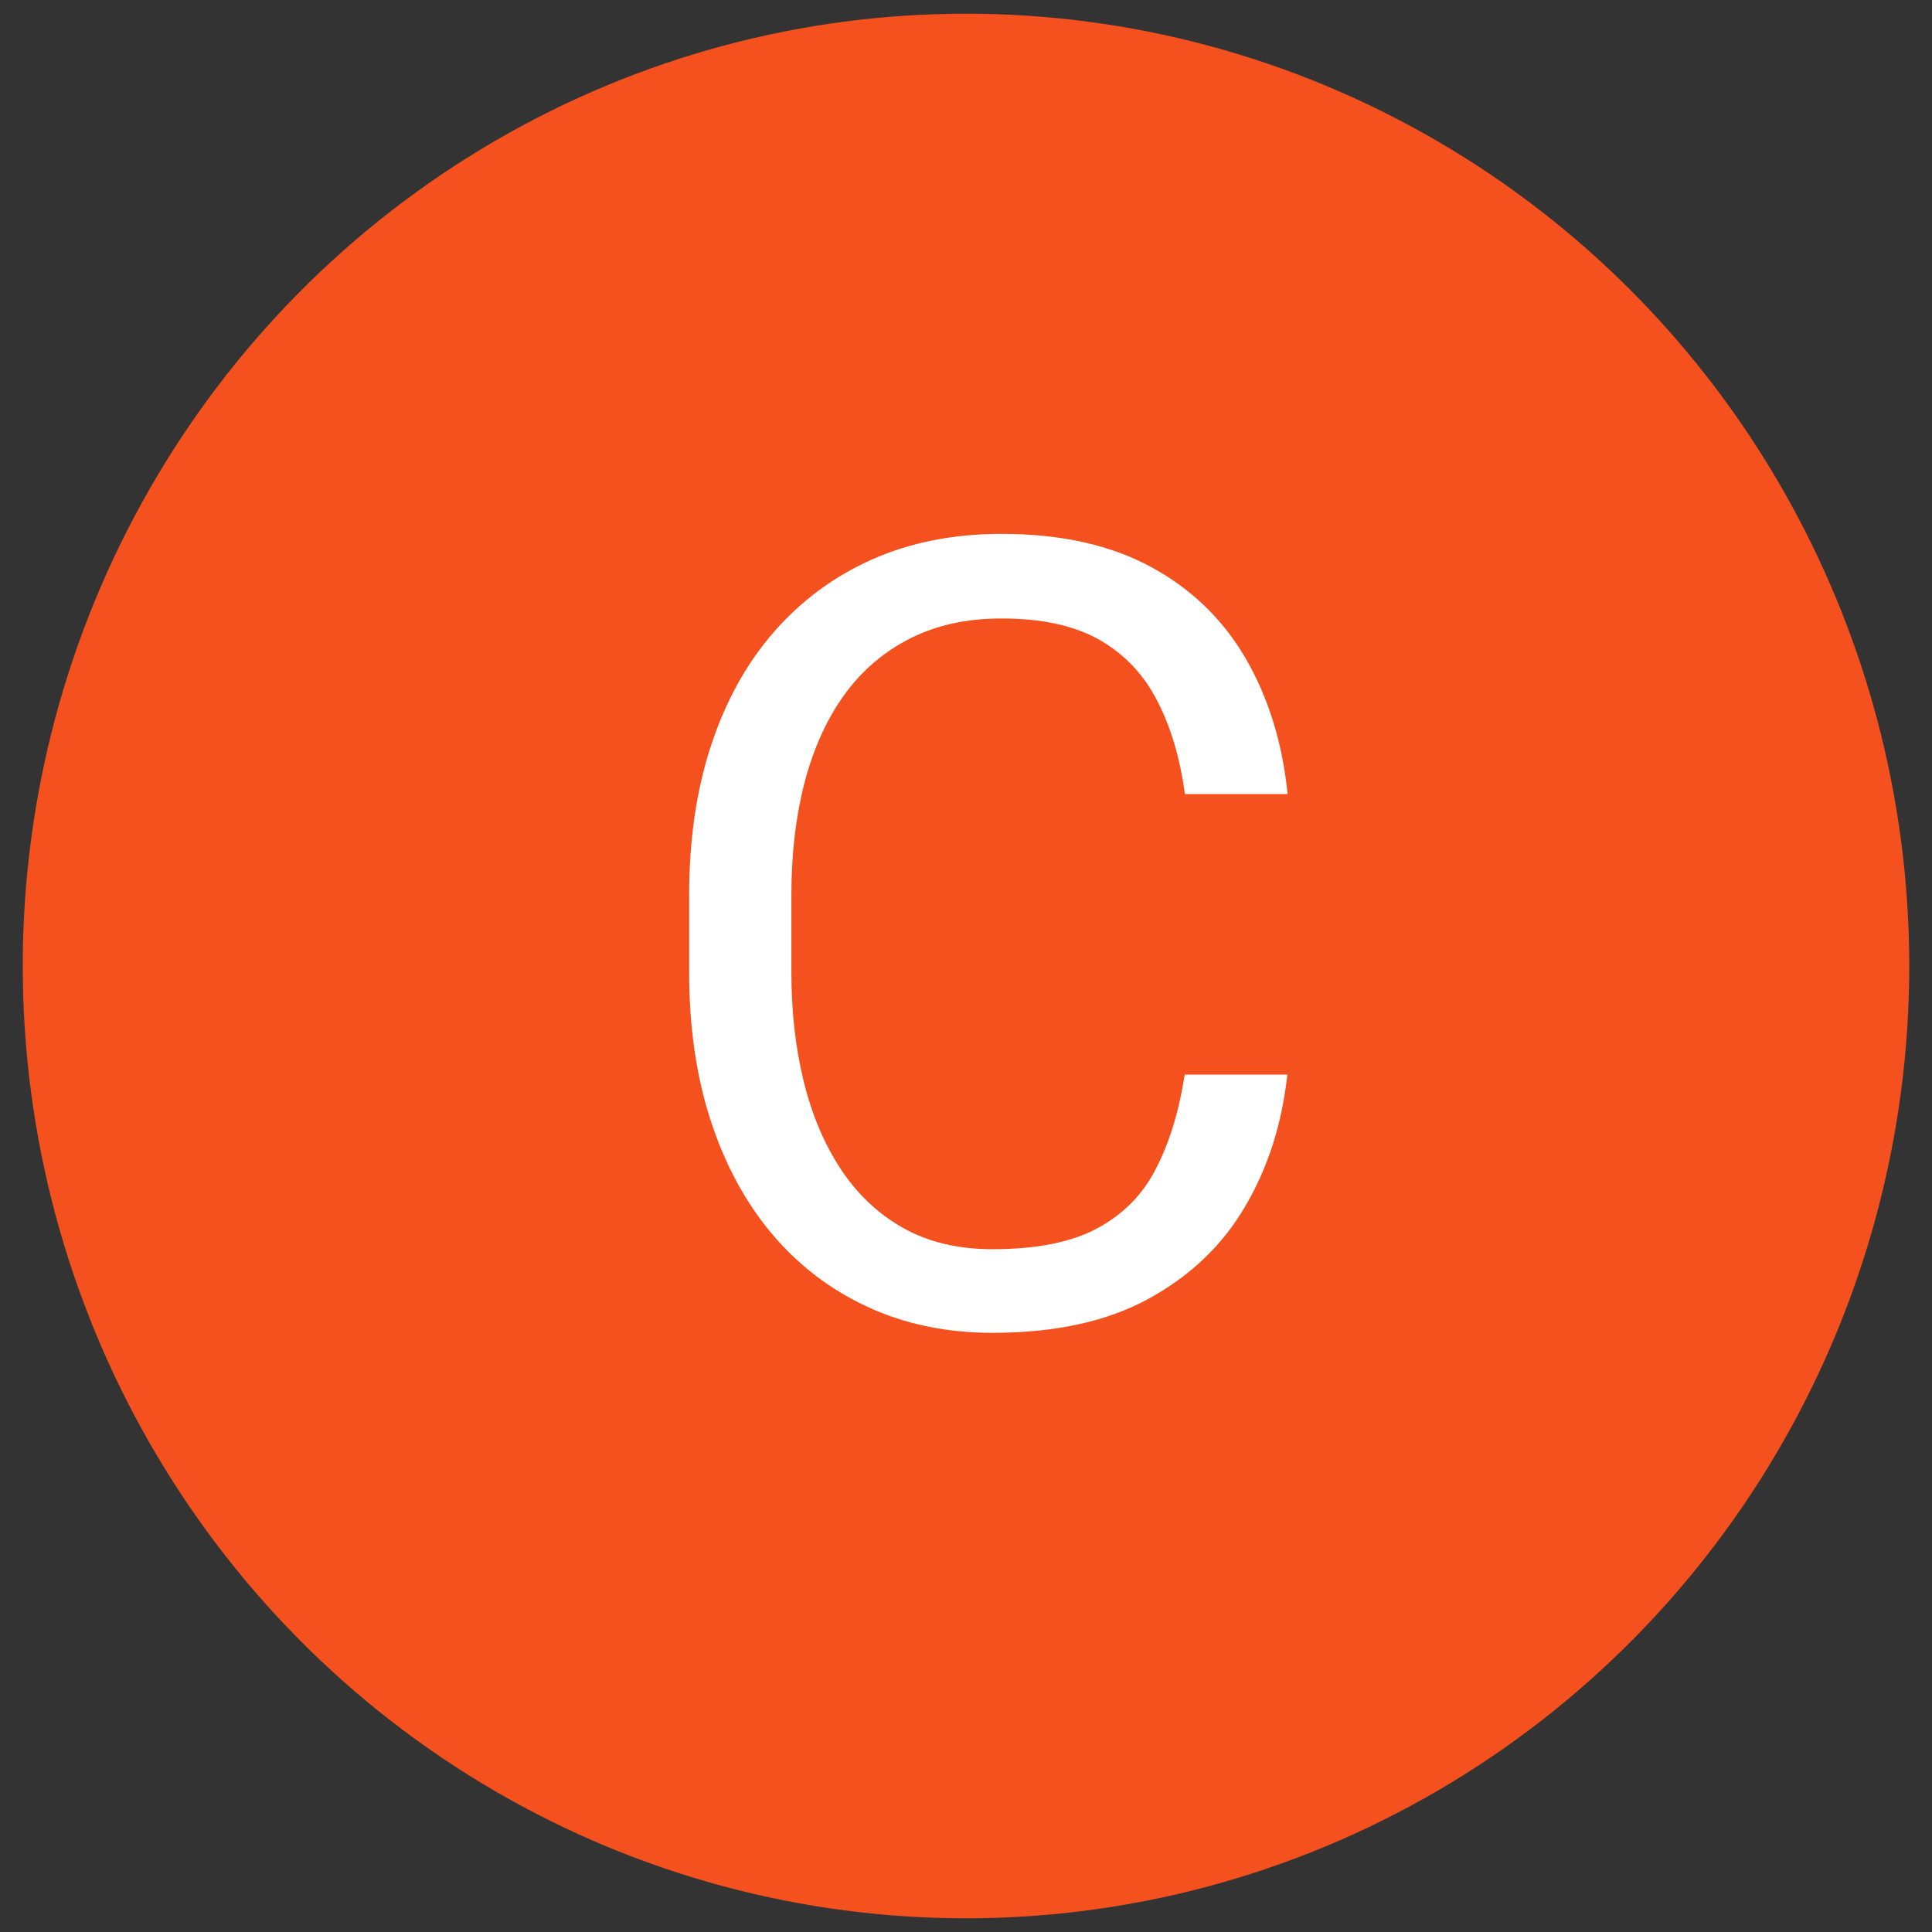 <?xml version="1.0" encoding="UTF-8"?>
<svg id="Layer_1" xmlns="http://www.w3.org/2000/svg" version="1.1" viewBox="0 0 79 79">
  <rect x="0" y="0" width="79" height="79" fill="#333333" stroke="none"/>
  <!-- Generator: Adobe Illustrator 30.0.0, SVG Export Plug-In . SVG Version: 2.1.1 Build 123)  -->
  <defs>
    <style>
      .st0 {
        fill: #f4511e;
      }

      .st1 {
        fill: #fff;
      }
    </style>
  </defs>
  <ellipse class="st0" cx="39.5" cy="39.5" rx="38.57" ry="38.94"/>
  <path class="st1" d="M48.44,43.94h4.2c-.22,2.01-.79,3.81-1.73,5.4-.93,1.59-2.25,2.84-3.95,3.77s-3.83,1.39-6.38,1.39c-1.86,0-3.56-.35-5.08-1.05-1.52-.7-2.83-1.69-3.92-2.98-1.09-1.29-1.93-2.84-2.52-4.65s-.88-3.83-.88-6.06v-3.17c0-2.23.29-4.25.88-6.06s1.44-3.37,2.56-4.66,2.46-2.29,4.03-2.99,3.34-1.05,5.31-1.05c2.4,0,4.44.45,6.1,1.35,1.66.9,2.95,2.15,3.88,3.75.92,1.59,1.5,3.44,1.71,5.54h-4.2c-.2-1.49-.58-2.76-1.14-3.83-.55-1.07-1.34-1.9-2.36-2.48-1.02-.58-2.35-.87-4-.87-1.41,0-2.65.27-3.72.81-1.07.54-1.97,1.3-2.69,2.29-.72.99-1.26,2.18-1.63,3.56-.36,1.38-.55,2.92-.55,4.61v3.21c0,1.56.16,3.02.49,4.39.33,1.37.83,2.57,1.5,3.6s1.52,1.85,2.56,2.44,2.26.88,3.67.88c1.79,0,3.22-.28,4.28-.85,1.06-.57,1.87-1.38,2.41-2.45.55-1.06.94-2.34,1.17-3.82Z"/>
</svg>